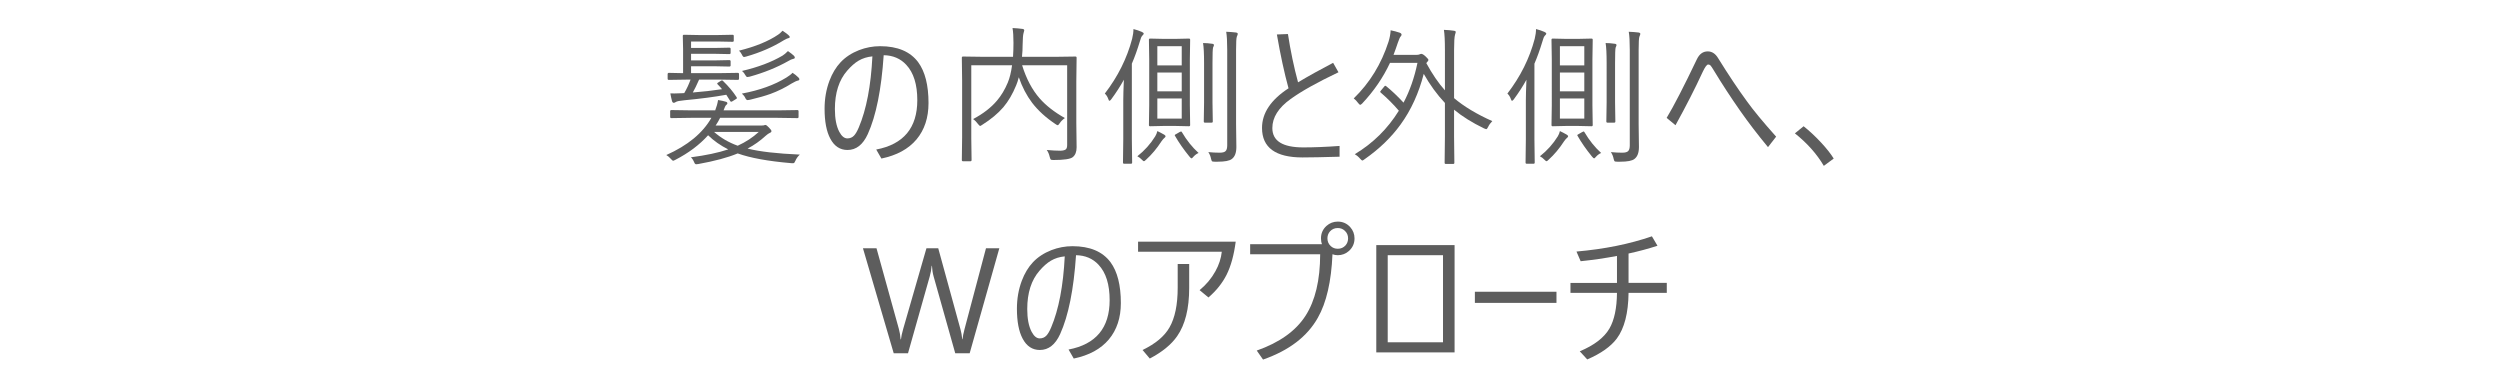 <?xml version="1.0" encoding="utf-8"?>
<!-- Generator: Adobe Illustrator 26.3.1, SVG Export Plug-In . SVG Version: 6.00 Build 0)  -->
<svg version="1.1" id="レイヤー_1" xmlns="http://www.w3.org/2000/svg" xmlns:xlink="http://www.w3.org/1999/xlink" x="0px"
	 y="0px" viewBox="0 0 350 54.264" style="enable-background:new 0 0 350 54.264;" xml:space="preserve">
<style type="text/css">
	.st0{display:none;enable-background:new    ;}
	.st1{display:inline;fill:#5D5D5D;}
	.st2{enable-background:new    ;}
	.st3{fill:#5D5D5D;}
</style>
<g class="st0">
	<path class="st1" d="M4,2.8c0.5,0.1,0.9,0.1,1.7,0.1H7c0.7,0,1,0,1.7-0.1
		c0,1.3-0.1,2.4-0.1,3.5V16.5c0,1,0,1.6,0.2,2.4h-2C6.9,18.2,7,17.5,7,16.5
		V4.3H5.8c-0.7,0-1.2,0-1.8,0.1V2.8z"/>
	<path class="st1" d="M18.4,17.7c-0.6-0.6-1-1.2-1.3-1.9
		c-0.5-1.5-0.8-3.1-0.8-4.9c0-2.2,0.5-4.5,1.2-5.7
		c1-1.7,2.6-2.6,4.7-2.6c1.6,0,2.9,0.5,3.8,1.5
		c0.6,0.6,1,1.2,1.3,1.9c0.5,1.4,0.8,3.1,0.8,4.9
		c0,2.5-0.5,4.8-1.5,6.1c-1,1.5-2.5,2.2-4.5,2.2
		C20.7,19.2,19.4,18.7,18.4,17.7z M19.6,5.1
		c-0.4,0.5-0.8,1-0.9,1.5C18.2,8,18,9.4,18,10.9c0,2,0.4,4,1,5
		c0.7,1.2,1.8,1.8,3.3,1.8c1,0,2-0.3,2.6-1c0.5-0.5,0.8-1,1-1.6
		c0.4-1.3,0.7-2.7,0.7-4.2C26.5,9,26.1,7,25.5,6
		c-0.7-1.3-1.8-1.9-3.3-1.9C21.1,4.1,20.3,4.4,19.6,5.1z"
		/>
	<path class="st1" d="M34.1,3.8c-0.9,0.2-1.4,0.3-2.4,0.5
		c-0.2-0.5-0.3-0.8-0.6-1.1c2.3-0.3,3.7-0.7,5.1-1.3
		c0.3-0.1,0.5-0.2,0.7-0.4l0.8,1.1c-0.3,0.1-0.3,0.1-0.7,0.3
		c-0.6,0.3-1.2,0.5-1.7,0.6V7h0.6c0.7,0,1,0,1.4-0.1v1.3
		c-0.4-0.1-0.8-0.1-1.4-0.1h-0.6
		c0.7,1.8,1.1,2.6,2.1,3.7c-0.5,0.6-0.5,0.7-0.7,1.1
		c-0.7-1.1-1-1.9-1.5-3.2c0,0.7,0,0.9,0.1,1.6
		c0,0.4,0,0.7,0,0.8c0,0.4,0,0.7,0,0.8v5.2c0,1,0,1.7,0.1,2.4h-1.5
		c0.1-0.7,0.1-1.4,0.1-2.4v-4.8c0-1,0-2.5,0.1-3.4
		c-0.7,2.5-1.4,4.2-2.8,6c-0.2-0.5-0.4-0.8-0.8-1.2
		c1.5-1.8,2.7-4.3,3.3-6.7h-1c-0.6,0-1.1,0-1.7,0.1V6.9
		C31.6,7,32.1,7,32.8,7h1.2V3.8H34.1z M42.6,3.8c-1.4,0.1-2.5,0.2-4.2,0.2
		c-0.1-0.5-0.3-0.7-0.5-1.1c0.5,0,0.9,0,1.2,0c3.2,0,7.5-0.5,9-1.2L49,2.9
		c-0.1,0-0.1,0-0.9,0.2c-1.1,0.3-2.8,0.5-4.4,0.7v1.5h4c0.9,0,1.4,0,2-0.1
		V6.5c-0.6-0.1-1.2-0.1-2-0.1h-4.1v1.4h3C47.5,7.8,48,7.8,48.5,7.7
		C48.4,8.2,48.4,8.4,48.4,9.5v3c0,1.1,0,1.5,0.1,2
		c-0.5,0-1-0.1-1.9-0.1h-3v1.5h3.1c1,0,1.6,0,2.1-0.1v1.3
		C48.3,17,47.7,17,46.9,17h-3.1v1.7h4.1c0.9,0,1.6,0,2.1-0.1
		v1.3c-0.6-0.1-1.2-0.1-2.2-0.1h-9c-1,0-1.6,0-2.2,0.1v-1.3
		c0.5,0.1,1.1,0.1,2.2,0.1H42.5V17h-3.1C38.5,17,38,17,37.4,17.1v-1.3
		c0.5,0.1,1,0.1,2,0.1H42.5v-1.5h-2.8c-0.9,0-1.4,0-1.9,0.1
		c0-0.7,0.1-1.2,0.1-2v-3c0-0.8,0-1.2-0.1-1.8
		c0.5,0,1.1,0.1,2,0.1H42.5V6.3H39c-0.9,0-1.5,0-2,0.1V5.1
		c0.6,0.1,1.2,0.1,2,0.1h3.5V3.8H42.6z M39.2,8.8V10.5h3.4V8.8
		H39.2z M39.2,11.5v1.8h3.4V11.5H39.2z M43.8,10.5H47.5V8.8h-3.7V10.5z
		 M43.8,13.3H47.5V11.5h-3.7V13.3z"/>
	<path class="st1" d="M60.9,13.4c-1.2,2.8-2.5,4-4,4c-2,0-3.5-2.2-3.5-5.1
		c0-2.1,0.8-4.2,2.2-5.8c1.7-1.8,4-2.8,6.8-2.8
		c2.4,0,4.4,0.7,5.8,2.1c1.3,1.3,2,3.1,2,5.1
		c0,3.3-1.8,5.9-4.8,7.2c-0.9,0.4-1.7,0.7-3.2,1
		C62,18.4,61.9,18.2,61.5,17.7c1.5-0.3,2.5-0.5,3.5-1
		c2.3-1.1,3.7-3.3,3.7-5.9c0-2.4-1.2-4.3-3.3-5.3
		C64.6,5.3,64,5.1,63,5.1C62.7,8,61.9,11.2,60.9,13.4z
		 M58.3,6.1c-2.1,1.3-3.4,3.7-3.4,6.3c0,2,0.9,3.6,2,3.6
		c0.9,0,1.7-1,2.6-3c0.9-2,1.6-5.1,1.9-7.8
		C60.2,5.2,59.3,5.5,58.3,6.1z"/>
	<path class="st1" d="M81.7,2.1c-0.2,0.3-0.2,0.3-0.3,0.5
		C81.4,2.7,81.2,3,81,3.5c-0.2,0.4-0.4,0.8-0.7,1.2
		c0.3,0,0.3,0,0.8-0.1h5.1c0.8,0,1,0,1.3-0.1l1.2,1.3
		c0,0.1-0.1,0.3-0.1,0.3L88.5,6.4l-0.1,0.3
		C85.8,13.6,82.6,17.1,76.3,20c-0.3-0.6-0.5-0.9-1-1.3
		c3.1-1.2,6.4-3.4,8-5.6C82,11.9,80,10.5,78.6,9.7l1-1.1
		c1.6,0.9,3.1,2,4.6,3.3c1.1-1.6,2.3-4.1,2.9-6.1
		l-7.3,0.1C78.5,8,76.7,10,74.8,11.5c-0.5-0.5-0.7-0.7-1.2-1
		c2.1-1.5,4-3.6,5.4-6c0.7-1.2,1.1-2.2,1.2-2.9L81.7,2.1z M88.4,1.8
		c1,1.2,1.5,1.9,2.1,3.2l-1,0.6C89,4.5,88.1,3,87.4,2.3L88.4,1.8z M90.8,0.6
		c1,1.3,1.4,1.8,2.2,3.2l-1,0.6c-0.5-1.1-1.3-2.2-2.1-3.2L90.8,0.6z"/>
	<path class="st1" d="M107.5,3.4C107.2,3.8,107.1,4,106.8,4.7
		c-1.4,3.2-2,4.5-3.1,6.1c1.8,1.5,3.1,2.8,4.8,4.5l-1.2,1.3
		c-1.1-1.4-2.5-2.8-4.6-4.6c-2.2,3-4.8,5.2-8.4,7.3
		C93.9,18.7,93.8,18.5,93.2,18c3.4-1.6,6-3.9,8.4-7
		c-1.9-1.5-3.9-2.8-5.6-3.8l1-1.1c2.1,1.2,3.1,1.9,5.5,3.7
		c1-1.6,1.7-3.1,2.5-4.9c0.5-1.3,0.6-1.6,0.7-2.2L107.5,3.4z"/>
	<path class="st1" d="M113.1,10.1c0.6,0.1,1.2,0.1,2.6,0.1h12.2
		c1.6,0,1.9,0,2.5-0.1v1.7c-0.7-0.1-1.2-0.1-2.6-0.1h-12.2
		c-1.5,0-2,0-2.6,0.1v-1.7H113.1z"/>
	<path class="st1" d="M135.9,8c1.8,0.7,3.7,1.7,5.3,2.7l-0.8,1.4
		c-1.2-1-3.7-2.3-5.4-2.9L135.9,8z M135.3,17.6h0.1
		c1.2,0,3.5-0.5,5.5-1.3c4.1-1.5,7.3-5,8.8-9.4
		c0.5,0.5,0.8,0.8,1.3,1.1c-2.6,6.4-7,9.7-14.5,11.1
		c-0.5,0.1-0.5,0.1-0.8,0.2L135.3,17.6z M137.5,2.9
		C139.4,3.7,141.1,4.5,142.7,5.5L141.8,7c-1.2-0.9-4-2.4-5.2-2.8
		L137.5,2.9z M148.5,2c0.9,1.1,1.5,2,2.1,3.3l-1,0.6c-0.5-1.1-1.5-2.7-2.1-3.3
		L148.5,2z M150.8,0.8c1,1.2,1.5,1.9,2.2,3.3l-1,0.6c-0.5-1-1.3-2.4-2.2-3.3
		L150.8,0.8z"/>
	<path class="st1" d="M162.4,5c-2,0.4-3.5,0.6-6.3,0.9
		c-0.1-0.5-0.3-0.8-0.6-1.3c3.8-0.2,7.8-0.8,11.3-1.9
		c1.4-0.4,2.3-0.8,3.1-1.2l1,1.2c-0.5,0.1-0.7,0.2-1.3,0.4
		c-2.1,0.7-3.7,1.2-5.8,1.6V8l6.2-0.7
		C171.2,7.2,171.6,7.1,172.1,7l0.1,1.4c-0.2,0-0.3,0-0.4,0
		c-0.4,0-1.1,0-1.7,0.1l-6.3,0.7v3.2l7.4-0.7
		c1.2-0.1,1.6-0.2,2.1-0.3l0.1,1.5c-0.3,0-0.4,0-0.6,0
		c-0.4,0-0.9,0-1.6,0.1l-7.5,0.7v4.1c0,0.9,0.5,1,3.5,1
		c3.5,0,4.4-0.1,4.6-0.7c0.2-0.5,0.3-1.3,0.3-3
		c0.5,0.3,0.7,0.3,1.3,0.5c-0.1,2.6-0.4,3.6-1.2,4
		c-0.7,0.3-2.4,0.5-5.6,0.5c-2.2,0-3.3-0.2-3.8-0.6
		c-0.3-0.3-0.5-0.7-0.5-1.5v-4.2l-5.1,0.5
		c-0.8,0.1-1.8,0.2-2.1,0.3l-0.1-1.5c0.2,0,0.3,0,0.4,0
		c0.4,0,1.2,0,1.8-0.1l5.2-0.5V9.4l-4.3,0.5
		c-1.2,0.1-1.6,0.2-2.1,0.3l-0.1-1.4c0.3,0,0.4,0,0.4,0
		c0.4,0,1.2-0.1,1.7-0.1l4.4-0.5V5H162.4z"/>
	<path class="st1" d="M192.2,15.6c-0.1,0.1-0.1,0.1-0.5,0.5
		c-0.2,0.2-1.2,1-1.5,1.2c-0.5,0.4-1,0.7-1.5,1c2,0.6,4.3,0.9,7.5,1
		c-0.2,0.4-0.5,0.9-0.7,1.3c-1.9-0.2-2.4-0.2-3.5-0.4
		c-2-0.3-3.1-0.6-4.6-1.2c-2,0.9-3.7,1.3-6.2,1.7
		C181,20.3,180.8,20,180.4,19.6c2-0.1,3.6-0.5,5.6-1.3
		c-1.2-0.7-1.9-1.2-2.9-2.2c-1.2,1.8-2.7,3.1-5,4.6
		c-0.3-0.4-0.5-0.6-1-1c2.1-1.1,3.3-2,4.4-3.4
		c0.7-0.8,1.2-1.5,1.6-2.5H179.5c-0.9,0-1.5,0-2.1,0.1v-1.3
		c0.5,0.1,1.1,0.1,2.1,0.1h4.1c0.2-0.6,0.3-0.8,0.4-1.4
		l1.4,0.2c-0.1,0.3-0.2,0.4-0.3,0.6
		c-0.1,0.2-0.1,0.3-0.2,0.5h9c1,0,1.6,0,2.1-0.1v1.3
		c-0.6-0.1-1.3-0.1-2.1-0.1H184.5
		c-0.2,0.4-0.3,0.7-0.6,1.1h5.9c0.9,0,1.4,0,1.9-0.1
		L192.2,15.6z M185.7,7.4c1,0,1.3,0,1.7-0.1v1.1
		c-0.5-0.1-0.8-0.1-1.7-0.1h-3.9
		c-0.4,0.8-0.7,1.3-1.1,1.9C182.4,10.1,183.5,10,184.6,9.8
		c-0.3-0.3-0.4-0.5-0.8-0.9l0.9-0.5
		C185.6,9.3,186.3,10,187.1,11l-1,0.6c-0.3-0.5-0.5-0.7-0.7-1.1
		c-1.3,0.2-4.6,0.6-6.6,0.7c-0.3,0-0.7,0.1-1,0.1
		l-0.2-1.2c0.3,0,0.4,0,0.7,0s0.4,0,1,0c0.5-0.7,0.8-1.3,1.2-2
		h-1.4c-0.9,0-1.2,0-1.8,0.1V7.3c0.5,0.1,0.9,0.1,1.7,0.1
		h0.2V3.5c0-0.7,0-1.2-0.1-1.7c0.6,0.1,1,0.1,1.8,0.1h3.9c0.8,0,1.4,0,2-0.1V3
		c-0.6-0.1-1-0.1-1.9-0.1h-4.4v0.9h4.2
		c0.9,0,1.1,0,1.6-0.1v1c-0.5-0.1-0.7-0.1-1.6-0.1h-4.2v0.9
		h4.2c0.9,0,1.2,0,1.6-0.1v1.1c-0.5-0.1-0.7-0.1-1.6-0.1
		h-4.2v0.9h5.2V7.4z M184.2,15.9c0.8,0.8,1.7,1.3,2.9,1.9
		c1.4-0.7,2-1.1,3-1.9H184.2z M194.5,2.4c-0.5,0.2-0.7,0.3-2,0.9
		s-2.8,1.1-4.8,1.6c-0.2-0.5-0.3-0.6-0.6-1.1
		c2.4-0.4,3.8-0.9,5.6-1.8c0.4-0.2,0.6-0.3,0.8-0.6L194.5,2.4z
		 M195.8,8.6c-0.4,0.2-0.4,0.2-1.7,0.8
		c-1.6,0.8-3.9,1.6-6.1,2c-0.1-0.4-0.3-0.8-0.6-1.2
		C188.8,10,189.7,9.8,191,9.4c1.8-0.6,3.1-1.3,3.9-2
		L195.8,8.6z M195.2,5.4C194.9,5.5,194.6,5.7,194.3,5.8
		c-2.2,1.2-3,1.5-6.1,2.3c-0.2-0.5-0.3-0.7-0.6-1.1
		c2.4-0.4,3.9-0.9,5.9-2c0.3-0.2,0.6-0.3,0.8-0.6
		L195.2,5.4z"/>
	<path class="st1" d="M205.8,9.8c-0.7,1.1-1.1,1.7-1.6,2.4
		c0.5,0.5,0.7,0.7,1.4,1.2c-0.4,0.4-0.4,0.5-0.7,1
		c-1-0.9-1.5-1.5-2.2-2.5c0,0.9,0,1.4,0,1.7V18.5c0,0.9,0,1.7,0.1,2.2h-1.5
		c0.1-0.6,0.1-1.4,0.1-2.2V14c0-0.3,0-1.5,0.1-2.1
		c-0.7,0.9-1.3,1.6-2.2,2.4c-0.2-0.5-0.3-0.7-0.7-1.2
		c2.3-1.8,4-4.2,5-6.9h-2.8c-0.7,0-1.2,0-1.7,0.1V5
		c0.4,0.1,0.8,0.1,1.6,0.1h0.7v-2c0-0.7,0-1.2-0.1-1.6h1.4
		c-0.1,0.4-0.1,1-0.1,1.6v2H203.5c0.6,0,0.8,0,1-0.1l0.6,0.7
		C205,5.8,204.9,6,204.8,6.4C204.1,8,203.5,9,202.6,10.3
		c0.3,0.5,0.4,0.7,0.8,1.1C203.9,10.7,204.3,10,204.8,9
		L205.8,9.8z M207.4,18.5c0,1,0,1.7,0.1,2.2H206
		c0.1-0.6,0.1-1.2,0.1-2.1V9.3c0-1.1,0-1.5-0.1-2
		c0.5,0.1,1.2,0.1,2,0.1h2.6V5.3H207c-0.7,0-1.1,0-1.7,0.1V4
		c0.5,0.1,0.9,0.1,1.7,0.1h3.6V3.4c0-0.8,0-1.3-0.1-1.9h1.5
		c-0.1,0.6-0.1,1.1-0.1,1.9v0.7h3.8C216.5,4.1,217,4.1,217.5,4v1.4
		c-0.5-0.1-1-0.1-1.9-0.1h-3.8v2.1h3.1c0.9,0,1.5,0,2-0.1
		c-0.1,0.5-0.1,1-0.1,2v9.4c0,0.6-0.1,0.9-0.4,1.2
		c-0.3,0.2-0.5,0.3-1.5,0.3c-0.5,0-0.8,0-1.4-0.1
		c-0.1-0.6-0.1-0.8-0.3-1.3c1.1,0.1,1.3,0.1,1.9,0.1
		c0.5,0,0.5-0.1,0.5-0.5v-2.7h-3.7v2.8c0,0.9,0,1.3,0.1,1.8h-1.4
		c0.1-0.5,0.1-1,0.1-1.8v-2.8h-3.3V18.5H207.4z M210.7,10.9V8.5h-3.3
		V11h3.3V10.9z M210.7,14.7V12h-3.3v2.6h3.3V14.7z M215.7,10.9V8.5
		H212V11h3.7V10.9z M215.7,14.7V12H212v2.6h3.7V14.7z M215.5,3.8
		c-1-0.8-1.6-1.2-2.6-1.7l0.9-0.7c1.3,0.7,1.6,0.8,2.6,1.6L215.5,3.8z"/>
	<path class="st1" d="M223,11.5c0-1.1,0-2.1,0.1-3.1c-0.5,1.2-1,2-1.9,3.1
		c-0.3-0.5-0.5-0.8-0.9-1.2c2.1-2.4,4-6.1,4.4-8.9l1.4,0.4
		c-0.1,0.3-0.1,0.4-0.3,0.9C225.4,4,225,5,224.3,6.5V18
		c0,1.3,0,1.9,0.1,2.6h-1.5c0.1-0.8,0.1-1.4,0.1-2.6v-6.5H223z
		 M227.3,5.2c-0.1,0.5-0.1,0.9-0.1,1.8v8.3
		c0,1.1,0,1.5,0.1,2.1h-1.4c0.1-0.7,0.1-1.1,0.1-2.1V7
		c0-0.8,0-1.2-0.1-1.8H227.3z M239.7,4.7
		C239,4.6,238.5,4.6,237.7,4.6c-0.8,1.5-1.6,2.5-2.9,3.5
		c1.7,1,3.2,1.6,5.6,2c-0.3,0.4-0.5,0.8-0.6,1.3
		c-2.8-0.7-4.3-1.4-6-2.5c-1.7,1.1-3.1,1.8-5.4,2.4
		c-0.2-0.5-0.4-0.8-0.7-1.1c2.2-0.5,3.5-1,5.1-2.1
		c-1-0.9-1.6-1.6-2.2-2.8c-0.8,1-1.2,1.6-2.1,2.4
		c-0.1-0.3-0.5-0.5-1-0.8c1.2-1,1.8-1.7,2.5-2.8c0.6-1,1-1.8,1.3-2.9
		l1.3,0.3c-0.4,0.9-0.5,1-0.9,1.8h5.7c1.1,0,1.6,0,2.1-0.1v1.5
		H239.7z M239.6,15c-0.3,0.2-0.4,0.3-0.8,0.7
		c-1.3,1.1-3,2.1-4.7,2.9c-1.6,0.7-3.3,1.3-5.8,1.8
		c-0.2-0.5-0.4-0.9-0.7-1.2c3.3-0.6,5.8-1.5,8-2.8
		c1.4-0.9,2.2-1.5,2.8-2.3L239.6,15z M235.1,11.2
		c-0.2,0.1-0.2,0.1-0.7,0.5c-0.6,0.4-1.8,1.1-2.9,1.5
		c-0.9,0.4-1.6,0.6-2.8,0.9c-0.2-0.4-0.4-0.7-0.7-1.1
		c2.7-0.5,5-1.5,6-2.6L235.1,11.2z M237.2,13c-1.4,1.1-1.9,1.5-2.9,2
		c-1.5,0.9-3,1.4-5.4,2c-0.2-0.5-0.4-0.8-0.7-1.2
		c2.1-0.4,3.8-1,5.4-1.8c1.1-0.6,2-1.3,2.4-1.8L237.2,13z
		 M231.4,4.6c0.7,1.2,1.3,2,2.4,2.9
		c1.2-0.9,1.8-1.6,2.4-2.9H231.4z"/>
	<path class="st1" d="M260.1,8.5C260,8.6,259.8,9.1,259.5,9.9
		c-1.2,2.8-1.6,3.5-2.8,5.1c0.7,1.3,1.2,2,2.1,2.8
		c0.4,0.3,0.7,0.5,0.9,0.5c0.3,0,0.7-1.1,0.9-3
		c0.4,0.4,0.8,0.7,1.1,0.9c-0.3,1.4-0.4,2-0.8,2.6
		c-0.3,0.7-0.8,1-1.3,1s-1.4-0.5-2.2-1.3
		c-0.6-0.6-1.2-1.4-1.7-2.4c-1.7,1.8-3.4,3-5.8,4.2
		c-0.3-0.5-0.5-0.7-1-1.1c2.6-1,4.5-2.4,6.2-4.3
		c-1-2.2-1.6-5.2-1.8-8.7H246c0,1.8,0,2.5,0,3.4h4
		c0.8,0,1.1,0,1.6-0.1C251.5,9.9,251.5,9.9,251.5,11.9
		c-0.1,2.4-0.3,3.9-0.6,4.5c-0.3,0.7-0.8,0.8-2,0.8
		c-0.8,0-1.3,0-2.2-0.2c0-0.5-0.1-0.9-0.3-1.4
		c1.2,0.3,1.8,0.3,2.5,0.3s0.9-0.2,1-1.1
		c0.1-0.9,0.3-2.5,0.3-4.1H246c-0.1,2.7-0.3,4.2-0.7,5.8
		c-0.4,1.5-0.7,2.4-1.6,3.7c-0.4-0.4-0.7-0.7-1.1-0.9
		c0.8-1.1,1.2-2,1.5-3.1c0.5-1.9,0.7-4.7,0.7-8.8
		c0-1.4,0-1.7-0.1-2.5c0.7,0.1,1.5,0.1,2.6,0.1h6.2
		c-0.1-2.6-0.1-2.9-0.2-3.4h1.6c-0.1,0.4-0.1,0.9-0.1,1.7
		c0,0.4,0,0.7,0,1.7h4.6c1.2,0,1.7,0,2.2-0.1v1.4
		c-0.7-0.1-1.2-0.1-2.4-0.1h-4.4c0.1,3,0.6,5.5,1.4,7.6
		c1.3-1.8,2.4-4.2,2.6-5.8L260.1,8.5z M259,4.6
		c-1.2-1.1-1.6-1.4-3-2.2l0.9-0.7c1.4,0.8,1.6,1,3,2.1L259,4.6z"/>
	<path class="st1" d="M272.7,2.2C272.5,2.5,272.4,2.6,272.1,3.3
		C270.5,6.6,268.4,9,265.5,11.2c-0.3-0.4-0.5-0.7-1-1.1
		c2.5-1.7,4.3-3.6,5.8-6.2c0.5-0.9,0.8-1.6,0.9-2.2L272.7,2.2z
		 M270.6,10.3c-0.8,0-1.5,0-2.2,0.1V9C269,9.1,269.7,9.1,270.6,9.1
		H277.5c1,0,1.6,0,2.2-0.1c-0.1,0.4-0.1,0.5-0.1,1.5
		c0,4.1-0.4,7.6-0.9,8.6c-0.4,0.6-0.9,0.8-2.1,0.8
		c-0.7,0-1.4,0-2.8-0.2c-0.1-0.6-0.1-0.9-0.3-1.5
		c1.2,0.2,2.2,0.4,3,0.4c0.7,0,0.9-0.1,1-0.5
		c0.4-1.3,0.7-4.1,0.7-7.8h-4.9c-0.2,2.3-0.7,3.9-1.6,5.5
		c-1.1,1.8-2.7,3.3-5.3,4.6c-0.3-0.5-0.5-0.8-0.9-1.2
		c2.7-1.3,4.3-2.7,5.3-4.6c0.7-1.3,1-2.5,1.1-4.3
		C271.9,10.3,270.6,10.3,270.6,10.3z M277.2,1.7
		c0.2,0.5,0.4,1,0.8,1.8c1.5,2.8,3.3,4.6,6.2,6.5
		c-0.4,0.4-0.7,0.7-1,1.3c-3.3-2.5-5.1-4.6-7.1-8.4
		c-0.1-0.2-0.2-0.4-0.3-0.6L277.2,1.7z"/>
	<path class="st1" d="M289.1,3.4c-0.8,0-1.5,0-2.1,0.1V2.2
		C287.6,2.3,288.3,2.3,289.1,2.3h5.1c0.9,0,1.6,0,2.2-0.1v1.4
		C295.8,3.5,295.2,3.5,294.3,3.5h-1v2.4h0.3c1,0,1.6,0,2.2-0.1
		C295.7,6.5,295.7,7,295.7,7.9V18c0,0.8,0,1.7,0.1,2.2h-1.3v-0.9
		h-5.8v1.4h-1.3C287.5,20,287.5,19.4,287.5,18.1V7.9
		c0-0.9,0-1.5-0.1-2.1c0.6,0.1,1.1,0.1,2.1,0.1h0.5v-2.5H289.1z
		 M288.8,6.9v7.7h5.8v-2.4c-0.5,0-0.7,0-0.7,0
		c-1.3,0-1.6-0.1-1.6-0.9v-4.4h-1.1c0,3.4-0.4,4.9-1.6,6.6
		c-0.2-0.3-0.5-0.6-0.8-0.8c0.6-0.8,0.8-1.5,1-2.6
		c0.2-0.8,0.2-1.5,0.3-3.2C290.1,6.9,288.8,6.9,288.8,6.9z
		 M288.8,18.1h5.8v-2.4h-5.8V18.1z M291.2,5.9h1.1v-2.5h-1.1
		V5.9z M293.3,10.9c0,0.3,0.1,0.3,0.8,0.3c0,0,0.2,0,0.5,0V6.9
		h-1.3V10.9z M304.7,8.1c0,0.9,0,1.4,0.1,2
		C304.2,10,303.7,10,302.8,10h-3.9v8c0,0.4,0,0.5,0.2,0.6
		s0.9,0.2,2.2,0.2c1.9,0,2.5-0.1,2.7-0.5s0.4-1.7,0.4-3.3
		c0.6,0.4,0.8,0.5,1.4,0.6c-0.3,4.3-0.5,4.5-4.7,4.5
		c-3,0-3.5-0.3-3.5-1.8v-7.6c0-0.9,0-1.5-0.1-2c0.7,0.1,1.2,0.1,2,0.1
		h3.9V3.5h-4.1c-1,0-1.6,0-2.1,0.1V2.2C297.8,2.3,298.5,2.3,299.4,2.3h3.5
		c0.8,0,1.4,0,2-0.1c0,0.5-0.1,0.9-0.1,2.1v3.8H304.7z"/>
	<path class="st1" d="M318.8,1.6c0.9,1.4,1.8,2.5,3.5,3.8
		c1.8,1.5,3.8,2.6,5.8,3.4c-0.4,0.4-0.6,0.8-0.8,1.3
		c-2.1-1-4.2-2.4-5.9-3.9c-1.3-1.1-2.3-2.2-3.2-3.5
		c-1.4,2-2.6,3.2-4.4,4.6C312.4,8.4,311,9.2,309.3,10
		c-0.2-0.5-0.4-0.7-0.9-1.2c2.2-1,4-2.1,5.7-3.7
		c1.5-1.3,2.3-2.2,3.2-3.7h1.5V1.6z M311.5,20.4
		c0.1-0.7,0.1-1.3,0.1-2.1v-4.6c0-0.8,0-1.3-0.1-1.9
		c0.4,0.1,0.9,0.1,1.6,0.1h9.8c0.8,0,1.2,0,1.6-0.1
		c-0.1,0.6-0.1,1.1-0.1,1.9v4.6c0,0.8,0,1.4,0.1,2.1H323
		v-1.2h-10v1.2H311.5z M313,17.9h10.1v-4.8H313V17.9z M313.2,8
		c0.4,0.1,0.9,0.1,1.7,0.1h6.5c0.8,0,1.3,0,1.8-0.1v1.4
		c-0.5-0.1-1-0.1-1.8-0.1h-6.5c-0.7,0-1.2,0-1.6,0.1V8H313.2z"/>
	<path class="st1" d="M337.2,19h-1.5v-5.1h-5.1V12.5h5.1V7.4h1.5V12.5h5.1v1.4
		h-5.1V19z"/>
</g>
<g class="st0">
	<path class="st1" d="M94.1,45.8c-1.3,0-1.7,0-2.5,0.1
		c0.1-0.7,0.1-1.1,0.1-2.3V40.5c0-1.3,0-1.7-0.1-2.4
		c0.5,0.1,1.2,0.1,2.4,0.1h9.7c1.3,0,1.9,0,2.4-0.1
		C106,38.8,106,39.2,106,40.4v3.1c0,1.2,0,1.7,0.1,2.3
		c-0.8-0.1-1.2-0.1-2.4-0.1h-4.3v1.8h5.6
		c0.9,0,1.3,0,1.8-0.1v1.3c-0.5-0.1-1-0.1-1.8-0.1h-5.7V50.5
		h6.7c0.9,0,1.5,0,2.1-0.1V52c-0.7-0.1-1.2-0.1-2.1-0.1H91.6
		c-0.8,0-1.4,0-2,0.1v-1.4c0.6,0.1,1.1,0.1,2,0.1h6.5v-1.9h-5.4
		c-0.8,0-1.3,0-1.8,0.1v-1.3c0.5,0.1,1,0.1,1.8,0.1h5.4v-1.8h-4
		V45.8z M93.6,52.8c-0.9,1.6-1.5,2.5-2.9,3.8l-1-0.9
		c1.4-1.2,2.1-2,2.8-3.4L93.6,52.8z M98.1,39.4H93V41.5h5.1
		V39.4z M98.1,42.5H93v2.2h5.1V42.5z M96.8,52.6
		c0.3,1.2,0.5,2.2,0.6,3.7L96.1,56.5c0-1.5-0.2-2.5-0.5-3.7L96.8,52.6
		z M104.7,41.5v-2.1h-5.4V41.5H104.7z M104.7,44.7V42.5h-5.4v2.2H104.7z
		 M101,52.5c0.6,1.2,1,2.1,1.3,3.5L101,56.3
		c-0.4-1.6-0.7-2.4-1.2-3.6L101,52.5z M105,52.3
		c1.3,1.4,1.8,2,2.8,3.5l-1.1,0.8c-0.9-1.5-1.5-2.4-2.7-3.7
		L105,52.3z"/>
	<path class="st1" d="M130.1,52.9c-0.7-0.1-1.3-0.1-2.1-0.1h-14.4
		c-0.9,0-1.5,0-2.1,0.1V51.5c0.6,0.1,1.2,0.1,2.1,0.1h14.3
		c0.9,0,1.5,0,2.2-0.1V52.9z M118.7,53.9
		c-1.8,1.3-3.4,2.1-6.1,2.8c-0.3-0.5-0.5-0.8-0.9-1.2
		c1.5-0.3,2.3-0.6,3.5-1c1.1-0.5,1.6-0.8,2.5-1.4L118.7,53.9z
		 M120,39.4c0-0.9,0-1.3-0.1-1.8H121.5
		c-0.1,0.6-0.1,0.9-0.1,1.8h6.2c0.9,0,1.6,0,2.2-0.1v1.4
		c-0.7-0.1-1.3-0.1-2.2-0.1h-6.2V42h3.6
		c1.1,0,1.8,0,2.4-0.1c-0.1,0.7-0.1,1.2-0.1,2.3v3.9
		c0,1,0,1.6,0.1,2.3c-0.8-0.1-1.3-0.1-2.4-0.1h-8.1
		c-1,0-1.7,0-2.4,0.1c0.1-0.7,0.1-1.3,0.1-2.3v-3.9
		c0-0.9,0-1.6-0.1-2.3C115.1,42,115.8,42,116.9,42h3.2v-1.5h-6
		c-0.9,0-1.6,0-2.2,0.1v-1.4c0.7,0.1,1.2,0.1,2.2,0.1H120
		V39.4z M115.7,44.5h10.2v-1.4h-10.2V44.5z M115.7,46.8h10.2v-1.4
		h-10.2V46.8z M115.7,49.3h10.2v-1.5h-10.2V49.3z M123.8,53
		C125,53.8,125.6,54.1,127,54.6c1,0.4,1.7,0.5,2.9,0.8
		C129.5,55.8,129.2,56.1,129,56.6c-2.6-0.7-4.2-1.4-6.3-2.8
		L123.8,53z"/>
	<path class="st1" d="M135.1,39.9c-0.9,0-1.2,0-1.7,0.1v-1.4
		c0.5,0.1,0.9,0.1,1.8,0.1h2.8c0.8,0,1.2,0,1.7-0.1V40
		c-0.5-0.1-0.9-0.1-1.7-0.1h-0.7v4.7h0.6
		c0.7,0,0.9,0,1.4-0.1v1.3c-0.5-0.1-0.9-0.1-1.4-0.1h-0.6
		v4.7c0.9-0.5,1.4-0.8,2.6-1.5l0.1,1.3
		c-2.2,1.4-3,1.8-5.7,3.1c-0.2,0.1-0.4,0.2-0.5,0.3l-0.5-1.4
		c0.7-0.1,1.4-0.4,2.8-1.1v-5.4h-0.9
		c-0.6,0-0.9,0-1.4,0.1v-1.4c0.5,0.1,0.8,0.1,1.4,0.1h0.9
		v-4.7h-1V39.9z M145,39.5c0-0.8,0-1.4-0.1-1.9h1.4
		c0,0.5-0.1,1-0.1,1.9V41h2.8c0.9,0,1.5,0,2-0.1v1.4
		c-0.6-0.1-1.3-0.1-2-0.1h-2.8v3.5h3.5c0.9,0,1.5,0,2.1-0.1v1.4
		c-0.7-0.1-1.3-0.1-2-0.1h-3.2c0.9,1.5,1.3,2.1,2.2,3.1
		c1.2,1.4,2.5,2.6,4,3.6c-0.4,0.4-0.6,0.7-0.9,1.3
		c-1.5-1.2-2.3-2-3.3-3.2c-1-1.3-1.6-2.2-2.4-3.7
		c0.1,0.9,0.1,1.4,0.1,2.3v4.4c0,0.9,0,1.5,0.1,2.1h-1.5
		c0.1-0.6,0.1-1.3,0.1-2.1v-4.3c0-0.7,0-0.7,0.1-2.3
		c-1,1.8-1.6,2.7-2.8,3.9c-1.1,1.1-2,1.9-3.5,2.9
		c-0.3-0.5-0.5-0.7-1-1.1c1.9-1.1,3.4-2.2,4.7-3.8
		c0.9-1,1.4-1.7,2.1-3h-2.6c-0.8,0-1.5,0-2.1,0.1v-1.4
		c0.6,0.1,1.2,0.1,2,0.1h3.1v-3.5h-3c-0.5,1-0.8,1.5-1.5,2.6
		c-0.4-0.3-0.7-0.5-1.1-0.8c1.1-1.3,1.8-2.7,2.3-4.6
		c0.1-0.5,0.2-0.9,0.2-1.2l1.4,0.4
		c-0.1,0.3-0.1,0.3-0.3,0.7c-0.1,0.2-0.4,1.2-0.6,1.6h2.5
		V39.5H145z"/>
	<path class="st1" d="M164.6,51.6h5.6c1.3,0,1.7,0,2.5-0.1v1.6
		C172,53,171.4,53,170.3,53h-12.5c-1.1,0-1.7,0-2.4,0.1V51.5
		c0.8,0.1,1.2,0.1,2.4,0.1h5.2v-9.3h-3.7
		c-1.1,0-1.7,0-2.4,0.1v-1.6c0.7,0.1,1.2,0.1,2.5,0.1h9.2
		c1.2,0,1.7,0,2.5-0.1v1.6c-0.7-0.1-1.3-0.1-2.4-0.1h-4.1
		v9.3H164.6z"/>
	<path class="st1" d="M182.6,40.1c-0.1-0.9-0.3-1.3-0.5-1.8L183.8,38
		c0,0.5,0.1,0.9,0.2,1.8l0.4,2.3l4.7-0.7
		c0.9-0.1,1.4-0.3,1.8-0.4l0.3,1.5
		c-0.6,0.1-0.6,0.1-1.9,0.3L184.5,43.5l0.8,4.2L190.5,46.9
		c0.9-0.2,1.6-0.3,2.1-0.5l0.3,1.6c-0.4,0-0.5,0-0.9,0.1
		c-0.1,0-0.3,0-0.7,0.1c-0.2,0-0.3,0.1-0.5,0.1l-5.3,0.8
		l0.9,4.6c0.2,1.1,0.3,1.3,0.5,2l-1.7,0.3
		c0-0.6-0.1-1.1-0.3-2l-0.9-4.7l-5.6,0.9
		c-1.2,0.2-1.3,0.2-2,0.4l-0.3-1.6c0.7,0,1.2,0,2.1-0.2L184,48
		l-0.8-4.2L178.9,44.5C178,44.6,177.3,44.8,176.8,45l-0.3-1.6
		c0.7,0,1.2-0.1,2.2-0.2L183,42.5L182.6,40.1z"/>
	<path class="st1" d="M210.8,55.2c-1.7-2.1-4-4.4-6.7-6.5
		c-1.5,1.7-2.5,2.6-4,3.8C198.7,53.6,197.5,54.2,196,55
		c-0.3-0.6-0.5-0.9-1-1.4c1.6-0.7,2.6-1.2,4.3-2.4
		c3.4-2.5,6-5.8,7.5-9.5c0-0.1,0.1-0.1,0.1-0.3
		c0-0.1,0-0.1,0.1-0.1c-0.2,0-0.3,0-0.5,0l-7,0.1
		c-0.9,0-1.6,0.1-2.2,0.2v-1.7c0.6,0.1,0.9,0.1,1.7,0.1
		c0.1,0,0.3,0,0.5,0l7.5-0.1c0.7,0,1,0,1.3-0.2l0.9,0.9
		c-0.2,0.3-0.4,0.5-0.6,1c-1.2,2.6-2.2,4.3-3.5,5.9
		c2.8,2.1,4.6,3.8,7,6.3L210.8,55.2z"/>
	<path class="st1" d="M217.4,39.4c-0.8,0-1.5,0-2.1,0.1v-1.4
		c0.6,0.1,1.3,0.1,2.1,0.1H222.5c0.9,0,1.6,0,2.2-0.1V39.5
		c-0.6-0.1-1.2-0.1-2.1-0.1h-1v2.4h0.3c1,0,1.6,0,2.2-0.1
		c-0.1,0.7-0.1,1.2-0.1,2.1V54c0,0.8,0,1.7,0.1,2.2h-1.3
		v-0.9h-5.8v1.4h-1.3c0.1-0.7,0.1-1.3,0.1-2.6V43.9
		c0-0.9,0-1.5-0.1-2.1c0.6,0.1,1.1,0.1,2.1,0.1h0.5V39.5h-0.9
		V39.4z M217.1,42.9v7.7h5.8v-2.4c-0.5,0-0.7,0-0.7,0
		c-1.3,0-1.6-0.1-1.6-0.9v-4.4H219.5c0,3.4-0.4,4.9-1.6,6.6
		c-0.2-0.3-0.5-0.6-0.8-0.8c0.6-0.8,0.8-1.5,1-2.6
		c0.2-0.8,0.2-1.5,0.3-3.2C218.4,42.9,217.1,42.9,217.1,42.9z
		 M217.1,54.1h5.8v-2.4h-5.8V54.1z M219.5,41.9h1.1V39.5H219.5V41.9z
		 M221.6,46.9c0,0.3,0.1,0.3,0.8,0.3c0,0,0.2,0,0.5,0v-4.3h-1.3
		V46.9z M232.9,44.1c0,0.9,0,1.4,0.1,2C232.4,46,231.9,46,231,46h-3.9v8
		c0,0.4,0,0.5,0.2,0.6s0.9,0.2,2.2,0.2c1.9,0,2.5-0.1,2.7-0.5
		S232.6,52.6,232.6,51c0.6,0.4,0.8,0.5,1.4,0.6
		c-0.3,4.3-0.5,4.5-4.7,4.5c-3,0-3.5-0.3-3.5-1.8v-7.6c0-0.9,0-1.5-0.1-2
		c0.7,0.1,1.2,0.1,2,0.1h3.9v-5.2h-4.1c-1,0-1.6,0-2.1,0.1v-1.5
		c0.6,0.1,1.3,0.1,2.2,0.1h3.5c0.8,0,1.4,0,2-0.1
		c0,0.5-0.1,0.9-0.1,2.1v3.8H232.9z"/>
	<path class="st1" d="M247.1,37.6c0.9,1.4,1.8,2.5,3.5,3.8
		c1.8,1.5,3.8,2.6,5.8,3.4c-0.4,0.4-0.6,0.8-0.8,1.3
		c-2.1-1-4.2-2.4-5.9-3.9c-1.3-1.1-2.3-2.2-3.2-3.5
		c-1.4,2-2.6,3.2-4.4,4.6c-1.4,1.1-2.8,1.9-4.5,2.7
		c-0.2-0.5-0.4-0.7-0.9-1.2c2.2-1,4-2.1,5.7-3.7
		c1.5-1.3,2.3-2.2,3.2-3.7h1.5V37.6z M239.8,56.4
		c0.1-0.7,0.1-1.3,0.1-2.1v-4.6c0-0.8,0-1.3-0.1-1.9
		c0.4,0.1,0.9,0.1,1.6,0.1h9.8c0.8,0,1.2,0,1.6-0.1
		c-0.1,0.6-0.1,1.1-0.1,1.9v4.6c0,0.8,0,1.4,0.1,2.1h-1.5
		v-1.2h-10.1v1.2H239.8z M241.3,53.9h10.1v-4.8h-10.1V53.9z
		 M241.4,44c0.4,0.1,0.9,0.1,1.7,0.1h6.5c0.8,0,1.3,0,1.8-0.1
		v1.4c-0.5-0.1-1-0.1-1.8-0.1h-6.5c-0.7,0-1.2,0-1.6,0.1V44H241.4z"/>
</g>
<g class="st2">
	<path class="st3" d="M111.973,21.643c-0.28,0.26-0.485,0.547-0.615,0.861
		c-0.075,0.164-0.13,0.263-0.164,0.298c-0.041,0.033-0.113,0.051-0.215,0.051
		c-0.048,0-0.116-0.004-0.205-0.01c-3.227-0.274-5.725-0.729-7.496-1.364
		c-1.395,0.581-3.237,1.077-5.527,1.487c-0.137,0.02-0.232,0.03-0.287,0.03
		c-0.116,0-0.208-0.093-0.277-0.276c-0.13-0.309-0.284-0.541-0.461-0.697
		c2.099-0.274,3.842-0.643,5.229-1.107c-1.08-0.54-2.02-1.2-2.82-1.979
		c-1.203,1.34-2.734,2.488-4.594,3.445c-0.15,0.082-0.256,0.123-0.318,0.123
		c-0.048,0-0.161-0.1-0.338-0.298c-0.178-0.205-0.379-0.372-0.605-0.502
		c2.994-1.333,5.1-3.069,6.316-5.209h-2.81l-2.789,0.041
		c-0.116,0-0.174-0.055-0.174-0.164V15.572c0-0.109,0.058-0.164,0.174-0.164
		l2.789,0.041h3.343c0.191-0.485,0.325-0.967,0.4-1.446
		c0.472,0.076,0.844,0.158,1.118,0.246c0.123,0.041,0.185,0.113,0.185,0.216
		c0,0.082-0.065,0.171-0.195,0.267c-0.075,0.068-0.188,0.308-0.338,0.718h7.567
		l2.769-0.041c0.109,0,0.164,0.055,0.164,0.164v0.8
		c0,0.109-0.055,0.164-0.164,0.164l-2.769-0.041h-8.049
		c-0.185,0.376-0.393,0.735-0.625,1.076h6.45c0.15,0,0.246-0.006,0.287-0.02
		c0.021-0.007,0.062-0.021,0.123-0.041c0.034-0.014,0.065-0.021,0.092-0.021
		c0.116,0,0.284,0.12,0.502,0.359c0.239,0.239,0.359,0.407,0.359,0.502
		c0,0.11-0.072,0.192-0.215,0.246c-0.164,0.069-0.366,0.209-0.605,0.421
		c-0.766,0.704-1.606,1.299-2.522,1.784
		C106.351,21.226,108.788,21.506,111.973,21.643z M103.463,11.02
		c0,0.109-0.058,0.164-0.174,0.164l-2.666-0.041h-2.748
		c-0.335,0.766-0.629,1.367-0.882,1.805c1.408-0.109,2.772-0.263,4.091-0.462
		c-0.109-0.149-0.311-0.372-0.605-0.666c-0.048-0.048-0.072-0.089-0.072-0.123
		c0-0.048,0.051-0.099,0.154-0.154l0.338-0.215
		c0.075-0.048,0.137-0.072,0.185-0.072c0.041,0,0.085,0.024,0.133,0.072
		c0.793,0.772,1.422,1.521,1.887,2.246c0.048,0.075,0.072,0.126,0.072,0.153
		c0,0.041-0.058,0.096-0.174,0.164l-0.482,0.298
		c-0.075,0.041-0.13,0.061-0.164,0.061c-0.041,0-0.085-0.041-0.133-0.123
		c-0.212-0.361-0.393-0.648-0.543-0.861c-1.654,0.302-3.609,0.558-5.865,0.77
		c-0.656,0.062-1.053,0.141-1.189,0.236c-0.116,0.082-0.215,0.123-0.297,0.123
		c-0.123,0-0.208-0.093-0.256-0.277c-0.082-0.308-0.157-0.656-0.226-1.046
		c0.164,0.007,0.355,0.011,0.574,0.011c0.301,0,0.643-0.011,1.025-0.031
		c0.15,0,0.267-0.007,0.349-0.021c0.342-0.581,0.636-1.21,0.882-1.887h-0.369
		l-2.676,0.041c-0.109,0-0.164-0.055-0.164-0.164v-0.626
		c0-0.129,0.055-0.194,0.164-0.194l2,0.041V6.856l-0.041-1.825
		c0-0.109,0.055-0.164,0.164-0.164l2.184,0.041h2.481l2.143-0.041
		c0.109,0,0.164,0.055,0.164,0.164v0.656c0,0.109-0.055,0.164-0.164,0.164
		l-2.143-0.041h-3.671V6.713h3.333l2.02-0.041c0.123,0,0.185,0.055,0.185,0.164
		v0.574c0,0.109-0.062,0.164-0.185,0.164l-2.02-0.041h-3.333v0.923h3.333
		l2.02-0.041c0.123,0,0.185,0.055,0.185,0.164v0.574
		c0,0.109-0.062,0.164-0.185,0.164l-2.02-0.041h-3.333v0.964h3.876l2.666-0.041
		c0.116,0,0.174,0.065,0.174,0.194V11.02z M106.221,18.474h-6.245
		c0.923,0.82,2.023,1.464,3.302,1.928
		C104.413,19.883,105.394,19.24,106.221,18.474z M110.569,5.165
		c0,0.102-0.075,0.164-0.226,0.184c-0.089,0.015-0.287,0.106-0.595,0.277
		c-1.552,0.964-3.309,1.727-5.271,2.287c-0.15,0.048-0.253,0.071-0.308,0.071
		c-0.103,0-0.212-0.126-0.328-0.38c-0.082-0.17-0.208-0.341-0.379-0.512
		c2.29-0.567,4.119-1.316,5.486-2.246c0.178-0.116,0.379-0.297,0.605-0.543
		c0.308,0.198,0.567,0.386,0.779,0.563C110.49,5.004,110.569,5.103,110.569,5.165
		z M111.912,11.091c0,0.104-0.062,0.164-0.185,0.186
		c-0.205,0.041-0.509,0.181-0.913,0.42c-0.95,0.595-1.921,1.073-2.912,1.436
		c-0.752,0.273-1.719,0.551-2.902,0.83c-0.157,0.035-0.267,0.052-0.328,0.052
		c-0.13,0-0.239-0.099-0.328-0.298c-0.089-0.205-0.25-0.41-0.482-0.615
		c2.481-0.464,4.56-1.213,6.234-2.245c0.396-0.246,0.684-0.468,0.861-0.667
		c0.301,0.192,0.578,0.414,0.831,0.667
		C111.871,10.938,111.912,11.017,111.912,11.091z M111.276,8.066
		c0,0.096-0.085,0.157-0.256,0.185c-0.185,0.041-0.393,0.133-0.625,0.277
		c-1.62,0.916-3.432,1.65-5.435,2.204c-0.171,0.034-0.28,0.052-0.328,0.052
		c-0.096,0-0.191-0.089-0.287-0.268c-0.109-0.218-0.263-0.413-0.461-0.584
		c2.249-0.526,4.139-1.24,5.67-2.143c0.212-0.13,0.465-0.342,0.759-0.637
		c0.349,0.24,0.622,0.451,0.82,0.637C111.228,7.886,111.276,7.978,111.276,8.066z"
		/>
	<path class="st3" d="M123.716,7.728c-0.321,4.799-1.063,8.48-2.225,11.044
		c-0.677,1.483-1.624,2.226-2.84,2.226c-1.046,0-1.849-0.53-2.41-1.59
		c-0.533-0.998-0.8-2.393-0.8-4.184c0-1.408,0.229-2.717,0.687-3.928
		c0.39-1.031,0.909-1.893,1.559-2.584c0.677-0.717,1.535-1.281,2.574-1.691
		c0.957-0.369,1.941-0.554,2.953-0.554c2.44,0,4.218,0.749,5.332,2.245
		c0.964,1.312,1.446,3.217,1.446,5.712c0,2.058-0.561,3.757-1.682,5.097
		c-1.128,1.34-2.765,2.231-4.912,2.676l-0.728-1.262
		c3.835-0.73,5.752-3.035,5.752-6.91c0-2.201-0.516-3.853-1.548-4.953
		C126.06,8.196,125.008,7.749,123.716,7.728z M122.136,7.892
		c-0.725,0.069-1.371,0.271-1.938,0.605c-0.52,0.308-1.049,0.772-1.589,1.395
		c-1.148,1.312-1.723,3.104-1.723,5.373c0,1.347,0.205,2.41,0.615,3.189
		c0.328,0.615,0.704,0.922,1.128,0.922c0.376,0,0.687-0.129,0.933-0.389
		c0.219-0.227,0.441-0.605,0.667-1.139C121.296,15.333,121.931,12.015,122.136,7.892z"
		/>
	<path class="st3" d="M150.726,20.617c0,0.636-0.181,1.097-0.543,1.384
		c-0.328,0.268-1.224,0.4-2.687,0.4c-0.212,0-0.342-0.021-0.39-0.062
		c-0.041-0.041-0.089-0.161-0.144-0.358c-0.089-0.404-0.229-0.731-0.42-0.984
		c0.759,0.068,1.398,0.102,1.917,0.102c0.39-0.013,0.646-0.082,0.769-0.205
		c0.116-0.108,0.174-0.307,0.174-0.594V9.133h-6.306
		c0.581,1.887,1.401,3.435,2.461,4.646c0.882,1.004,2.058,1.921,3.527,2.748
		c-0.321,0.225-0.564,0.468-0.728,0.728c-0.123,0.185-0.215,0.276-0.277,0.276
		c-0.055,0-0.161-0.054-0.318-0.164c-1.34-0.895-2.427-1.887-3.261-2.973
		c-0.772-1.019-1.395-2.212-1.866-3.579c-0.116,0.451-0.239,0.827-0.369,1.128
		c-0.492,1.21-1.09,2.232-1.794,3.066c-0.759,0.881-1.743,1.701-2.953,2.461
		c-0.157,0.109-0.256,0.164-0.297,0.164c-0.055,0-0.147-0.082-0.277-0.246
		c-0.219-0.301-0.455-0.54-0.708-0.719c1.401-0.744,2.516-1.605,3.343-2.584
		c0.602-0.71,1.104-1.548,1.507-2.512c0.267-0.636,0.468-1.449,0.605-2.44
		h-5.711v10.183l0.041,3.086c0,0.116-0.055,0.174-0.164,0.174h-1.036
		c-0.109,0-0.164-0.058-0.164-0.174l0.041-3.189v-7.895l-0.041-3.24
		c0-0.109,0.055-0.164,0.164-0.164l2.943,0.041h4.061
		c0.041-0.649,0.062-1.299,0.062-1.949c0-0.895-0.044-1.589-0.133-2.081
		c0.485,0.021,0.954,0.062,1.405,0.123c0.157,0.021,0.236,0.093,0.236,0.216
		c0,0.014-0.034,0.143-0.103,0.389c-0.068,0.22-0.109,0.746-0.123,1.58
		c0,0.608-0.031,1.183-0.092,1.723h4.542l2.943-0.041
		c0.109,0,0.164,0.055,0.164,0.164l-0.041,3.322v5.854L150.726,20.617z"/>
	<path class="st3" d="M160.12,4.724c0,0.055-0.065,0.144-0.195,0.267
		c-0.123,0.123-0.239,0.396-0.349,0.82c-0.362,1.189-0.735,2.226-1.118,3.106
		v10.541l0.041,3.303c0,0.108-0.055,0.164-0.164,0.164h-0.954
		c-0.109,0-0.164-0.056-0.164-0.164l0.041-3.303v-5.455
		c0-0.574,0.027-1.521,0.082-2.84c-0.472,0.868-1.06,1.781-1.764,2.738
		c-0.103,0.137-0.188,0.205-0.256,0.205c-0.055,0-0.103-0.068-0.144-0.205
		c-0.123-0.35-0.291-0.615-0.502-0.801c1.832-2.385,3.107-4.941,3.825-7.67
		c0.123-0.498,0.185-0.953,0.185-1.363c0.431,0.109,0.824,0.243,1.179,0.4
		C160.035,4.543,160.12,4.628,160.12,4.724z M163.176,19.089
		c0,0.062-0.048,0.131-0.144,0.205c-0.116,0.09-0.256,0.25-0.42,0.482
		c-0.649,1.005-1.371,1.866-2.164,2.584c-0.144,0.144-0.243,0.215-0.297,0.215
		s-0.157-0.078-0.308-0.235c-0.171-0.185-0.376-0.339-0.615-0.462
		c1.012-0.799,1.846-1.729,2.502-2.789c0.144-0.238,0.243-0.484,0.297-0.738
		c0.287,0.131,0.608,0.298,0.964,0.503
		C163.115,18.929,163.176,19.007,163.176,19.089z M166.621,17.511
		c0,0.109-0.055,0.164-0.164,0.164l-1.835-0.041h-1.774l-1.835,0.041
		c-0.109,0-0.164-0.055-0.164-0.164l0.041-2.759V8.292l-0.041-2.728
		c0-0.109,0.055-0.164,0.164-0.164l1.835,0.041h1.774l1.835-0.041
		c0.109,0,0.164,0.055,0.164,0.164l-0.041,2.728v6.46L166.621,17.511z
		 M165.442,9.153V6.467h-3.415v2.687H165.442z M165.442,12.783v-2.625h-3.415v2.625
		H165.442z M165.442,16.608v-2.82h-3.415v2.82H165.442z M167.801,21.417
		c-0.253,0.103-0.492,0.277-0.718,0.523c-0.13,0.156-0.219,0.235-0.267,0.235
		c-0.055,0-0.154-0.086-0.297-0.257c-0.813-0.997-1.487-1.965-2.02-2.901
		c-0.027-0.041-0.041-0.071-0.041-0.093c0-0.041,0.079-0.099,0.236-0.174
		l0.441-0.256c0.109-0.062,0.181-0.093,0.215-0.093s0.075,0.038,0.123,0.112
		C166.136,19.644,166.912,20.61,167.801,21.417z M169.954,6.323
		c0,0.041-0.017,0.096-0.051,0.164c-0.041,0.082-0.065,0.137-0.072,0.164
		c-0.055,0.171-0.082,0.899-0.082,2.184v5.507l0.041,2.666
		c0,0.109-0.055,0.164-0.164,0.164h-0.933c-0.109,0-0.164-0.055-0.164-0.164
		l0.041-2.666V8.856c0-1.334-0.048-2.277-0.144-2.83
		c0.396,0,0.827,0.034,1.292,0.102C169.875,6.149,169.954,6.214,169.954,6.323z
		 M173.286,4.744c0,0.068-0.044,0.202-0.133,0.399
		c-0.068,0.192-0.103,0.801-0.103,1.826v10.438l0.041,3.169
		c0,0.807-0.212,1.367-0.636,1.682c-0.321,0.253-0.984,0.38-1.989,0.38
		c-0.171,0-0.304,0-0.4,0c-0.219,0-0.349-0.024-0.39-0.072
		c-0.041-0.034-0.085-0.15-0.133-0.349c-0.062-0.328-0.188-0.636-0.379-0.923
		c0.554,0.055,1.083,0.082,1.589,0.082c0.41,0,0.687-0.075,0.831-0.226
		c0.15-0.15,0.226-0.421,0.226-0.81V6.989c0-1.168-0.048-2.016-0.144-2.543
		c0.526,0.021,0.981,0.056,1.364,0.104C173.201,4.577,173.286,4.642,173.286,4.744z"/>
	<path class="st3" d="M181.726,11.523c1.429-0.854,3.066-1.764,4.912-2.729l0.748,1.323
		c-2.96,1.408-5.191,2.655-6.695,3.743c-1.709,1.224-2.563,2.58-2.563,4.07
		c0,1.805,1.442,2.707,4.327,2.707c1.483,0,3.179-0.068,5.086-0.205v1.508
		c-2.345,0.067-4.074,0.102-5.188,0.102c-3.78,0-5.67-1.377-5.67-4.132
		c0-2.085,1.237-3.934,3.711-5.548c-0.587-2.139-1.131-4.651-1.63-7.536
		l1.548-0.062C180.674,7.123,181.145,9.376,181.726,11.523z"/>
	<path class="st3" d="M208.922,16.956c-0.253,0.254-0.447,0.523-0.584,0.811
		c-0.096,0.212-0.188,0.318-0.277,0.318c-0.034,0-0.13-0.034-0.287-0.104
		c-1.668-0.806-3.069-1.682-4.204-2.625v3.784l0.041,3.65
		c0,0.109-0.055,0.164-0.164,0.164h-1.035c-0.109,0-0.164-0.055-0.164-0.164
		l0.041-3.65v-4.728c-1.107-1.175-2.096-2.532-2.964-4.07
		c-0.697,2.707-1.777,5.069-3.24,7.086c-1.312,1.812-2.99,3.432-5.034,4.859
		c-0.164,0.123-0.267,0.186-0.308,0.186c-0.068,0-0.175-0.082-0.318-0.246
		c-0.212-0.254-0.465-0.466-0.759-0.637c2.55-1.53,4.607-3.561,6.173-6.09
		c-0.766-0.896-1.609-1.74-2.532-2.533c-0.055-0.048-0.082-0.085-0.082-0.113
		c0-0.033,0.048-0.108,0.144-0.225l0.42-0.503
		c0.062-0.082,0.113-0.123,0.154-0.123c0.027,0,0.071,0.024,0.133,0.071
		c0.8,0.65,1.606,1.416,2.42,2.297c0.875-1.653,1.524-3.51,1.948-5.567h-3.845
		c-0.957,2.051-2.256,3.948-3.896,5.69c-0.13,0.123-0.223,0.186-0.277,0.186
		s-0.146-0.082-0.276-0.246c-0.198-0.273-0.407-0.492-0.626-0.656
		c2.242-2.174,3.866-4.82,4.871-7.938c0.171-0.546,0.27-1.079,0.297-1.6
		c0.424,0.082,0.848,0.195,1.271,0.339c0.171,0.068,0.257,0.161,0.257,0.276
		c0,0.082-0.041,0.164-0.123,0.246c-0.096,0.097-0.229,0.391-0.4,0.883
		c-0.15,0.465-0.352,1.032-0.604,1.701h3.147c0.253,0,0.428-0.026,0.523-0.082
		c0.082-0.041,0.153-0.061,0.215-0.061c0.15,0,0.359,0.126,0.626,0.379
		c0.253,0.232,0.379,0.394,0.379,0.482c0,0.068-0.071,0.174-0.215,0.317
		c-0.027,0.027-0.055,0.068-0.082,0.123c0.834,1.531,1.702,2.8,2.604,3.804
		V7.062c0-1.347-0.048-2.307-0.144-2.881c0.561,0.02,1.028,0.061,1.404,0.123
		c0.171,0.027,0.257,0.085,0.257,0.174c0,0.041-0.014,0.1-0.041,0.174
		c-0.034,0.09-0.055,0.158-0.062,0.205c-0.089,0.309-0.134,1.029-0.134,2.164
		v6.717C204.95,14.905,206.734,15.98,208.922,16.956z"/>
	<path class="st3" d="M216.48,4.724c0,0.055-0.064,0.144-0.194,0.267
		c-0.123,0.123-0.239,0.396-0.349,0.82c-0.362,1.189-0.735,2.226-1.118,3.106
		v10.541l0.041,3.303c0,0.108-0.055,0.164-0.164,0.164h-0.953
		c-0.109,0-0.164-0.056-0.164-0.164l0.041-3.303v-5.455
		c0-0.574,0.027-1.521,0.082-2.84c-0.472,0.868-1.06,1.781-1.764,2.738
		c-0.103,0.137-0.188,0.205-0.257,0.205c-0.055,0-0.103-0.068-0.144-0.205
		c-0.123-0.35-0.29-0.615-0.502-0.801c1.832-2.385,3.106-4.941,3.824-7.67
		c0.123-0.498,0.185-0.953,0.185-1.363c0.431,0.109,0.824,0.243,1.18,0.4
		C216.395,4.543,216.48,4.628,216.48,4.724z M219.536,19.089
		c0,0.062-0.048,0.131-0.144,0.205c-0.116,0.09-0.256,0.25-0.42,0.482
		c-0.649,1.005-1.371,1.866-2.164,2.584c-0.144,0.144-0.242,0.215-0.297,0.215
		s-0.157-0.078-0.308-0.235c-0.171-0.185-0.376-0.339-0.615-0.462
		c1.012-0.799,1.846-1.729,2.502-2.789c0.144-0.238,0.242-0.484,0.297-0.738
		c0.287,0.131,0.608,0.298,0.964,0.503
		C219.474,18.929,219.536,19.007,219.536,19.089z M222.981,17.511
		c0,0.109-0.055,0.164-0.164,0.164l-1.835-0.041h-1.774l-1.835,0.041
		c-0.109,0-0.164-0.055-0.164-0.164l0.041-2.759V8.292l-0.041-2.728
		c0-0.109,0.055-0.164,0.164-0.164l1.835,0.041h1.774l1.835-0.041
		c0.109,0,0.164,0.055,0.164,0.164l-0.041,2.728v6.46L222.981,17.511z
		 M221.802,9.153V6.467h-3.415v2.687H221.802z M221.802,12.783v-2.625h-3.415v2.625
		H221.802z M221.802,16.608v-2.82h-3.415v2.82H221.802z M224.161,21.417
		c-0.253,0.103-0.492,0.277-0.718,0.523c-0.13,0.156-0.219,0.235-0.267,0.235
		c-0.055,0-0.154-0.086-0.298-0.257c-0.813-0.997-1.486-1.965-2.02-2.901
		c-0.027-0.041-0.041-0.071-0.041-0.093c0-0.041,0.078-0.099,0.235-0.174
		l0.441-0.256c0.109-0.062,0.181-0.093,0.215-0.093s0.075,0.038,0.123,0.112
		C222.496,19.644,223.272,20.61,224.161,21.417z M226.314,6.323
		c0,0.041-0.018,0.096-0.052,0.164c-0.041,0.082-0.064,0.137-0.071,0.164
		c-0.055,0.171-0.082,0.899-0.082,2.184v5.507l0.041,2.666
		c0,0.109-0.055,0.164-0.164,0.164h-0.934c-0.109,0-0.164-0.055-0.164-0.164
		l0.041-2.666V8.856c0-1.334-0.048-2.277-0.144-2.83
		c0.396,0,0.827,0.034,1.292,0.102C226.235,6.149,226.314,6.214,226.314,6.323z
		 M229.646,4.744c0,0.068-0.044,0.202-0.133,0.399
		c-0.068,0.192-0.103,0.801-0.103,1.826v10.438l0.041,3.169
		c0,0.807-0.212,1.367-0.636,1.682c-0.321,0.253-0.984,0.38-1.989,0.38
		c-0.171,0-0.305,0-0.4,0c-0.219,0-0.349-0.024-0.39-0.072
		c-0.041-0.034-0.085-0.15-0.133-0.349c-0.062-0.328-0.188-0.636-0.38-0.923
		c0.554,0.055,1.084,0.082,1.59,0.082c0.41,0,0.687-0.075,0.83-0.226
		c0.15-0.15,0.226-0.421,0.226-0.81V6.989c0-1.168-0.048-2.016-0.144-2.543
		c0.526,0.021,0.981,0.056,1.364,0.104C229.561,4.577,229.646,4.642,229.646,4.744z"
		/>
	<path class="st3" d="M234.57,17.53l-1.24-1.025c1.004-1.667,2.412-4.398,4.224-8.192
		c0.35-0.745,0.858-1.118,1.528-1.118c0.588,0,1.069,0.312,1.446,0.934
		c1.477,2.379,2.83,4.406,4.061,6.08c0.881,1.23,2.238,2.871,4.07,4.922
		l-1.139,1.467c-1.422-1.716-2.721-3.411-3.896-5.086
		c-1.299-1.853-2.525-3.732-3.681-5.64c-0.232-0.39-0.396-0.632-0.492-0.728
		c-0.082-0.075-0.185-0.113-0.308-0.113c-0.185,0-0.441,0.349-0.77,1.046
		C237.335,12.332,236.067,14.817,234.57,17.53z"/>
	<path class="st3" d="M252.506,17.675c0.834,0.663,1.654,1.429,2.461,2.297
		c0.759,0.82,1.343,1.562,1.753,2.225l-1.384,1.025
		c-0.978-1.661-2.327-3.179-4.05-4.553L252.506,17.675z"/>
</g>
<g class="st2">
	<path class="st3" d="M139.907,34.754l-4.153,14.704h-2.02l-3.025-10.746
		c-0.13-0.458-0.208-0.957-0.236-1.497h-0.041
		c-0.041,0.506-0.13,0.998-0.267,1.477l-3.045,10.767h-2l-4.307-14.704h1.897
		l3.127,11.279c0.13,0.472,0.212,0.964,0.246,1.477h0.051
		c0.034-0.362,0.14-0.854,0.318-1.477l3.25-11.279h1.651l3.117,11.361
		c0.109,0.39,0.191,0.848,0.246,1.374h0.041
		c0.027-0.355,0.12-0.827,0.277-1.415l3.004-11.32H139.907z"/>
</g>
<g class="st2">
	<path class="st3" d="M150.644,35.728c-0.321,4.799-1.063,8.48-2.225,11.044
		c-0.677,1.483-1.624,2.226-2.84,2.226c-1.046,0-1.849-0.53-2.41-1.59
		c-0.533-0.998-0.8-2.393-0.8-4.184c0-1.408,0.229-2.717,0.687-3.928
		c0.39-1.031,0.909-1.893,1.559-2.584c0.677-0.717,1.535-1.281,2.574-1.691
		c0.957-0.369,1.941-0.554,2.953-0.554c2.44,0,4.218,0.749,5.332,2.245
		c0.964,1.312,1.446,3.217,1.446,5.712c0,2.058-0.561,3.757-1.682,5.097
		c-1.128,1.34-2.765,2.231-4.912,2.676l-0.728-1.262
		c3.835-0.73,5.752-3.035,5.752-6.91c0-2.201-0.516-3.853-1.548-4.953
		C152.989,36.196,151.936,35.749,150.644,35.728z M149.065,35.892
		c-0.725,0.069-1.371,0.271-1.938,0.605c-0.52,0.308-1.049,0.772-1.589,1.395
		c-1.148,1.312-1.723,3.104-1.723,5.373c0,1.347,0.205,2.41,0.615,3.189
		c0.328,0.615,0.704,0.922,1.128,0.922c0.376,0,0.687-0.129,0.933-0.389
		c0.219-0.227,0.441-0.605,0.667-1.139C148.224,43.333,148.86,40.015,149.065,35.892z
		"/>
	<path class="st3" d="M159.331,33.831h13.668c-0.246,1.887-0.673,3.436-1.282,4.645
		c-0.588,1.163-1.432,2.219-2.533,3.169l-1.241-1.025
		c0.916-0.752,1.654-1.634,2.215-2.646c0.499-0.902,0.796-1.812,0.892-2.728
		h-11.72V33.831z M159.956,48.997c1.812-0.868,3.069-1.921,3.773-3.158
		c0.766-1.334,1.148-3.186,1.148-5.559v-3.322h1.61v3.363
		c0,2.879-0.561,5.124-1.682,6.737c-0.813,1.176-2.092,2.222-3.835,3.138
		L159.956,48.997z"/>
	<path class="st3" d="M186.547,35.595c-0.164,3.821-0.848,6.785-2.051,8.891
		c-1.477,2.632-4.033,4.583-7.67,5.854l-0.882-1.261
		c3.186-1.121,5.462-2.745,6.829-4.871c1.36-2.112,2.044-4.983,2.051-8.613
		h-9.803v-1.404h10.06c-0.096-0.232-0.144-0.506-0.144-0.82
		c0-0.697,0.256-1.278,0.769-1.744c0.451-0.402,0.978-0.604,1.579-0.604
		c0.697,0,1.278,0.257,1.743,0.769c0.403,0.451,0.605,0.979,0.605,1.58
		c0,0.697-0.257,1.281-0.77,1.753c-0.451,0.403-0.978,0.604-1.579,0.604
		C187.025,35.728,186.779,35.684,186.547,35.595z M187.285,31.924
		c-0.438,0-0.8,0.157-1.087,0.472c-0.239,0.273-0.358,0.599-0.358,0.975
		c0,0.438,0.157,0.799,0.472,1.086c0.267,0.246,0.591,0.369,0.974,0.369
		c0.438,0,0.8-0.156,1.087-0.471c0.239-0.273,0.359-0.602,0.359-0.984
		c0-0.438-0.157-0.797-0.472-1.077C187.993,32.047,187.668,31.924,187.285,31.924z"/>
	<path class="st3" d="M192.68,49.335V34.314h10.961v15.021H192.68z M202.021,47.92V35.728
		h-7.741v12.192H202.021z"/>
	<path class="st3" d="M206.483,40.845h11.423v1.559h-11.423V40.845z"/>
	<path class="st3" d="M227.998,39.605h5.353v1.395h-5.353
		c-0.034,2.83-0.581,4.959-1.641,6.388c-0.834,1.121-2.215,2.099-4.143,2.933
		l-1.046-1.139c2.023-0.847,3.408-1.91,4.153-3.188
		c0.684-1.183,1.035-2.847,1.056-4.993h-6.511v-1.395h6.511v-3.773
		c-1.723,0.321-3.418,0.567-5.086,0.738l-0.584-1.354
		c3.903-0.342,7.424-1.053,10.562-2.133l0.779,1.322
		c-1.278,0.417-2.629,0.779-4.051,1.087V39.605z"/>
</g>
</svg>
